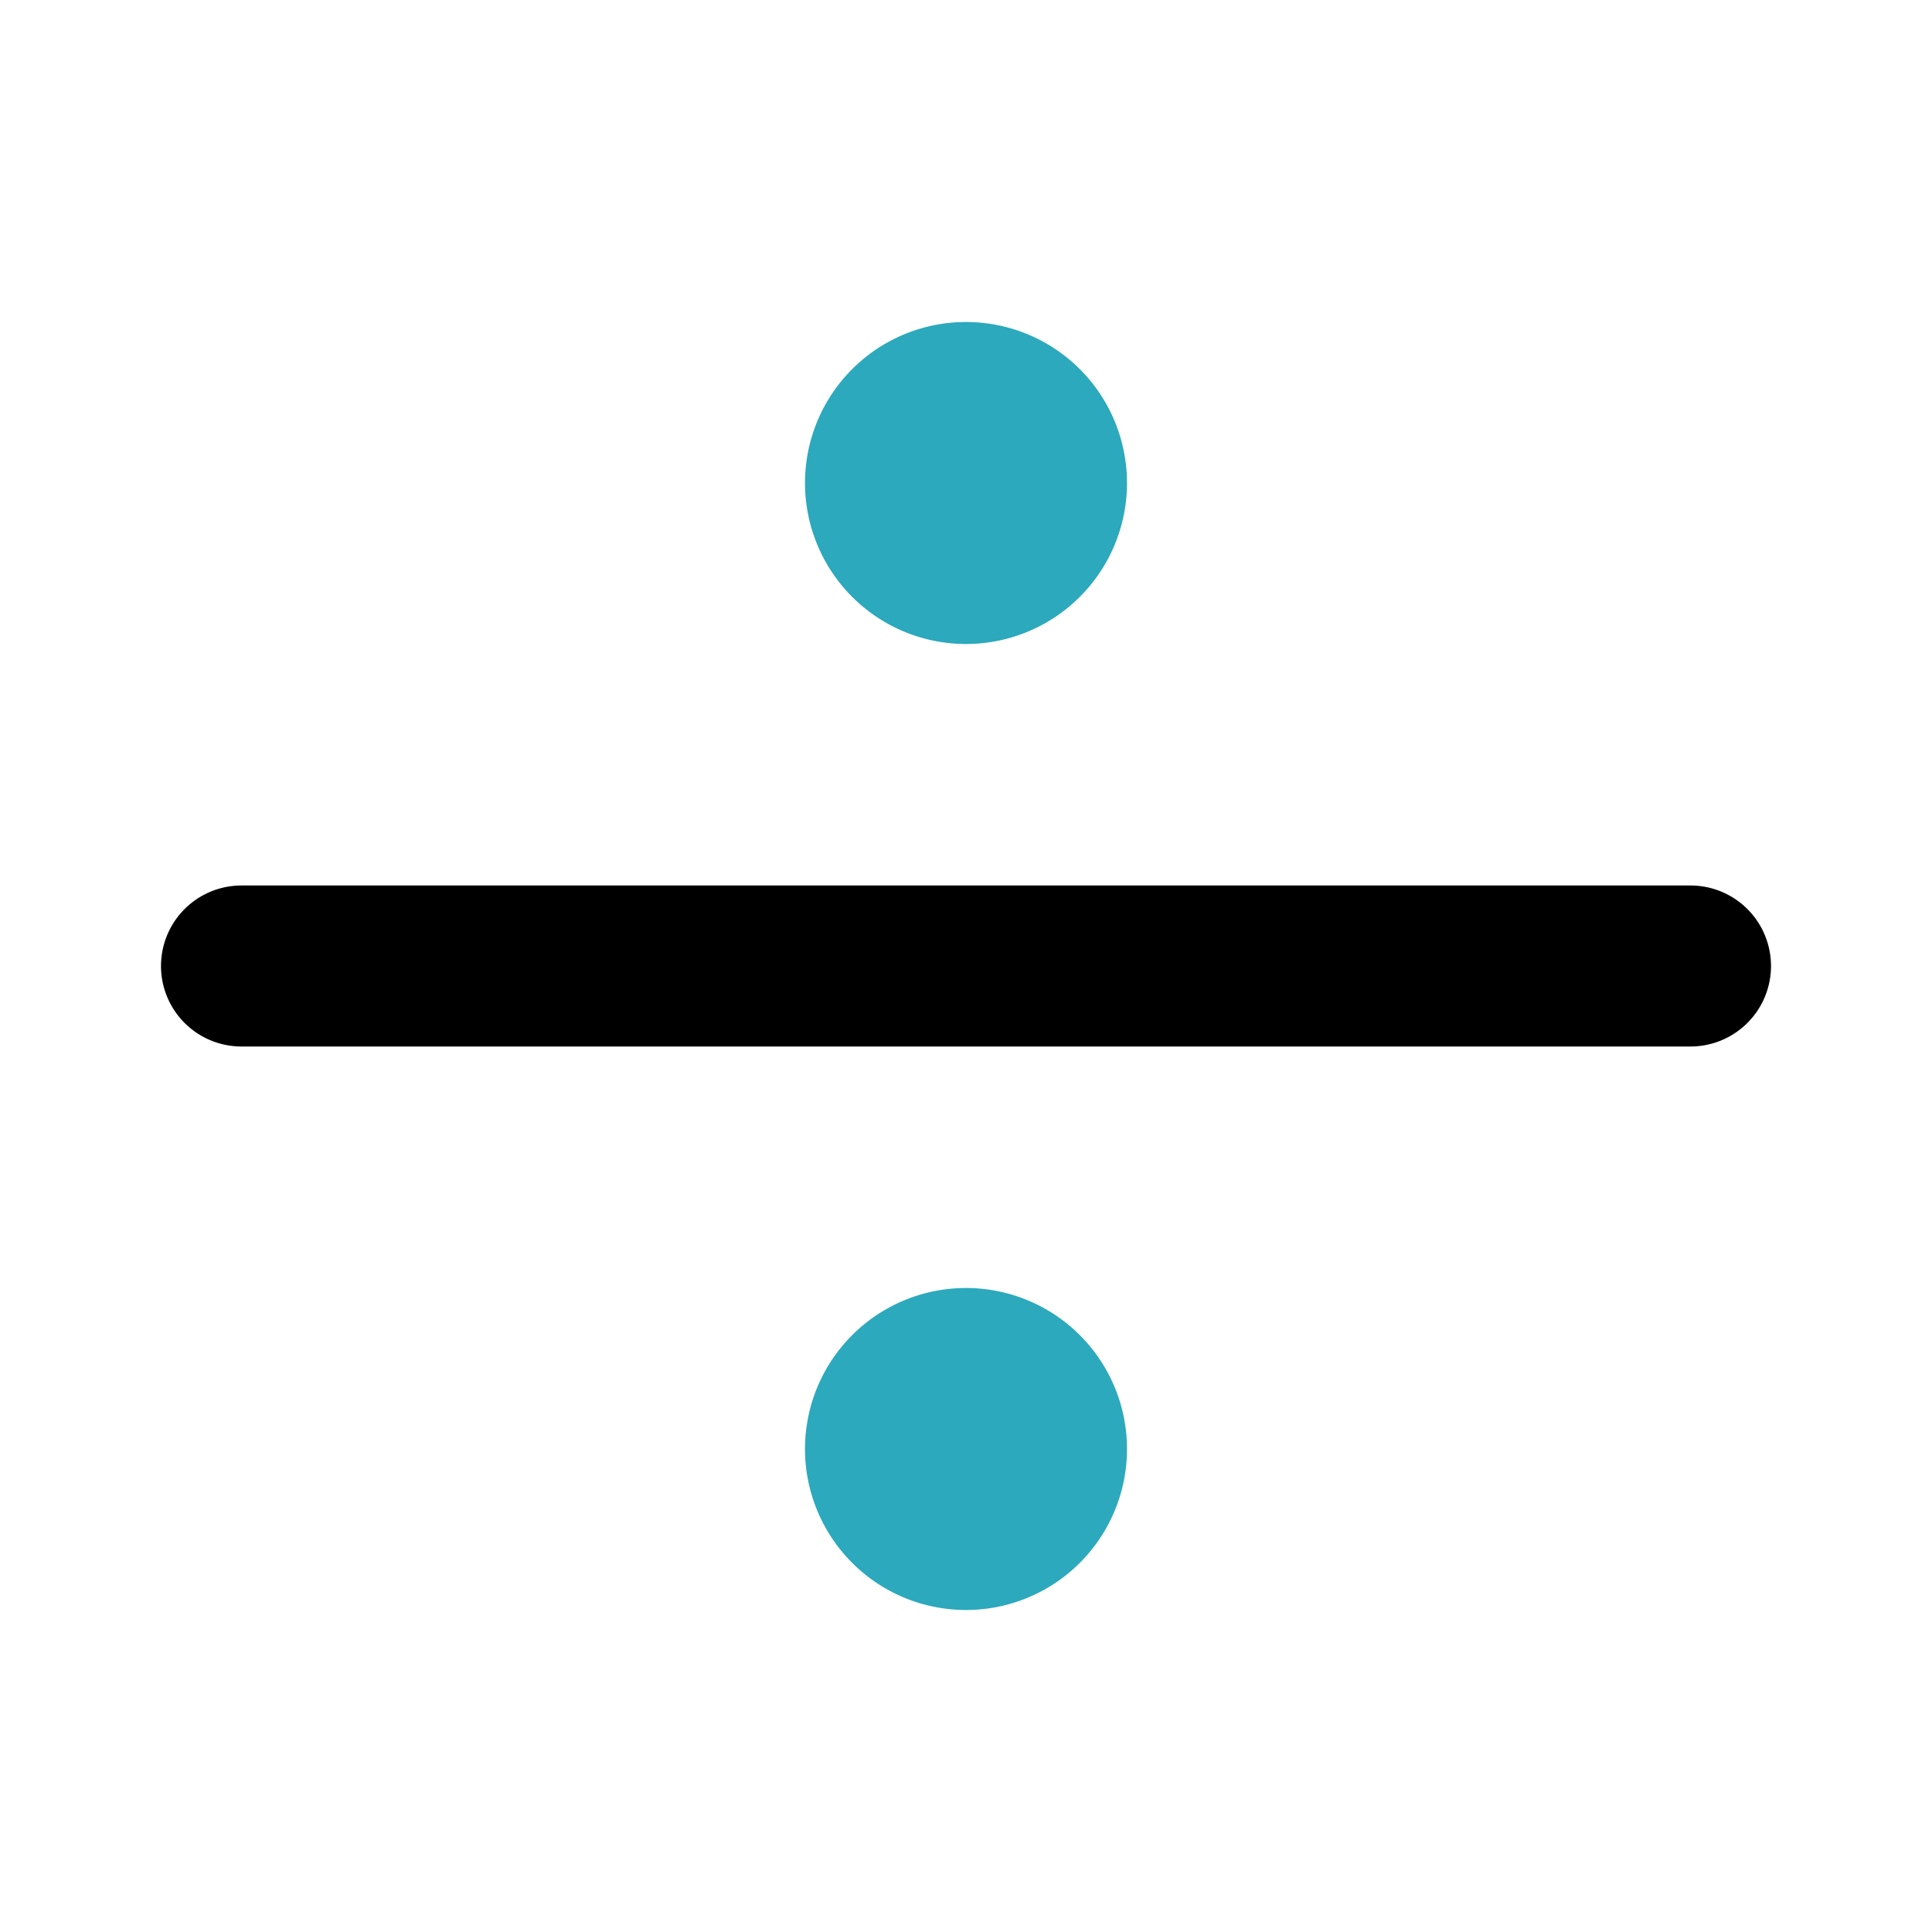 <?xml version="1.0" encoding="utf-8"?><!-- Uploaded to: SVG Repo, www.svgrepo.com, Generator: SVG Repo Mixer Tools -->
<svg fill="#000000" width="800px" height="800px" viewBox="0 0 24 24" id="divide" data-name="Flat Color" xmlns="http://www.w3.org/2000/svg" class="icon flat-color"><path id="secondary" d="M12,4a2,2,0,1,0,2,2A2,2,0,0,0,12,4Zm2,14a2,2,0,1,0-2,2A2,2,0,0,0,14,18Z" style="fill: rgb(44, 169, 188);"></path><path id="primary" d="M21,13H3a1,1,0,0,1,0-2H21a1,1,0,0,1,0,2Z" style="fill: rgb(0, 0, 0);"></path></svg>